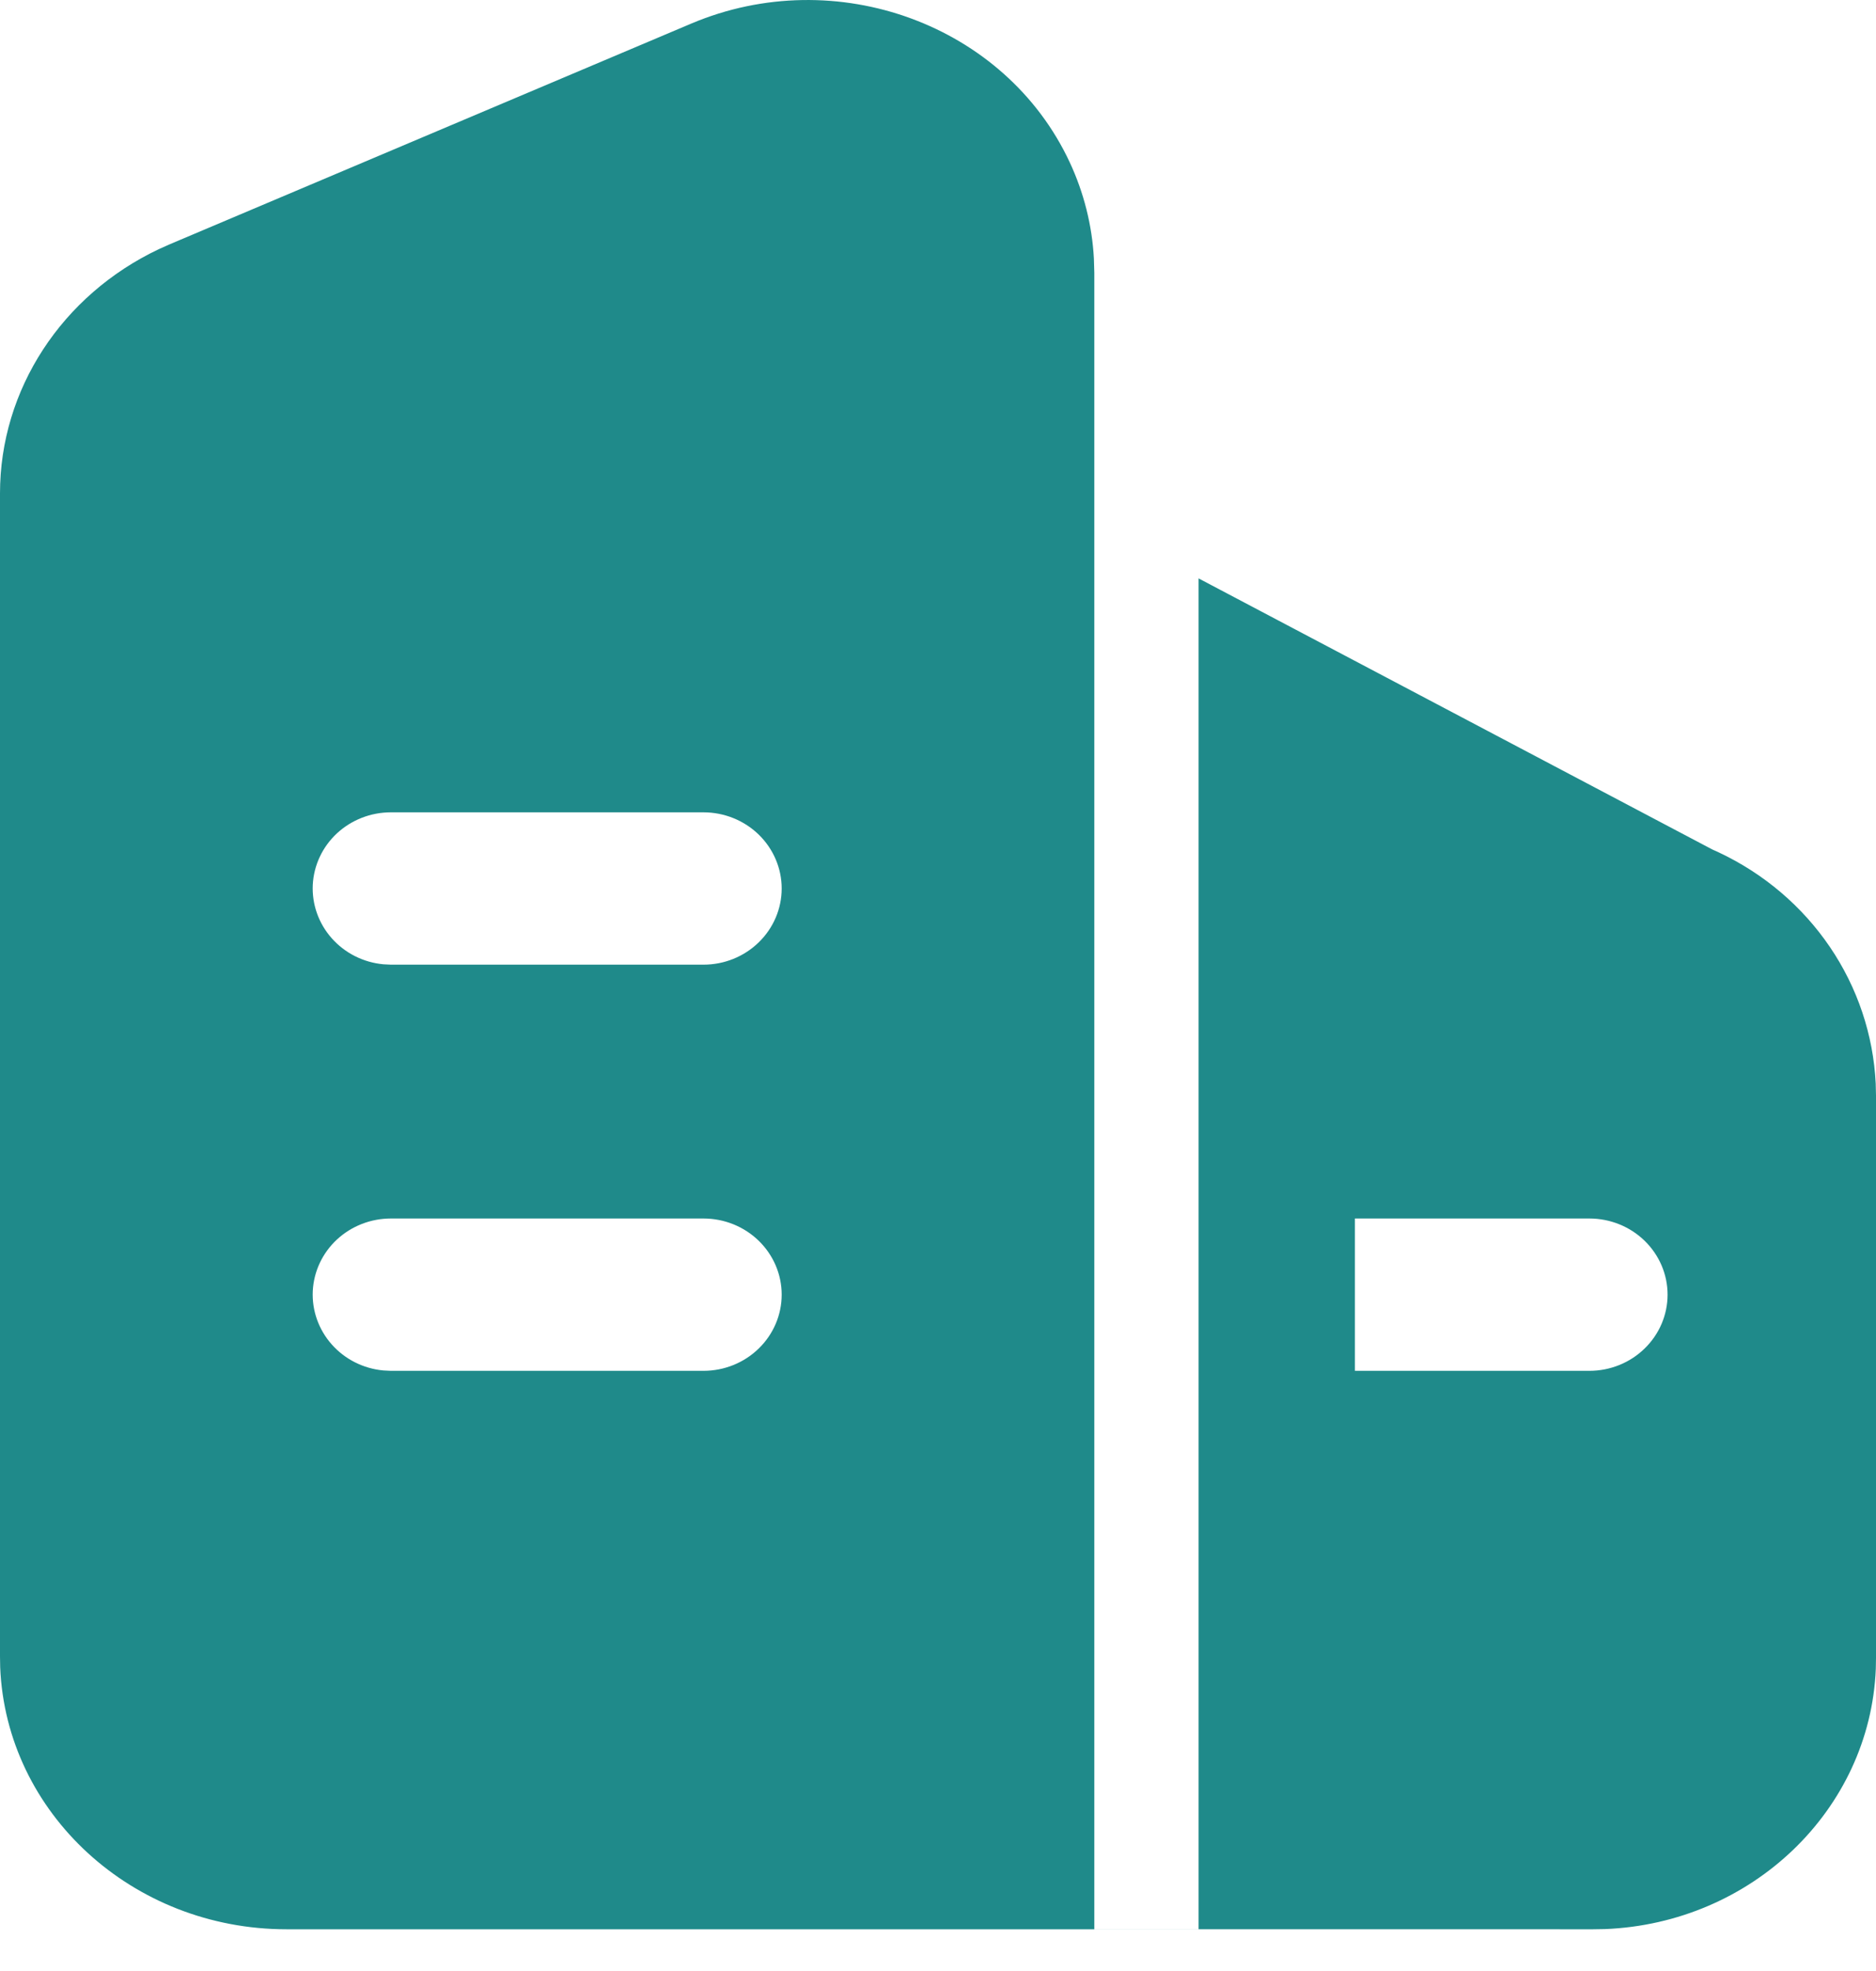 <svg width="40" height="42" viewBox="0 0 40 42" fill="none" xmlns="http://www.w3.org/2000/svg">
<path d="M23.333 41.111H25.556V12.325L36.511 18.102L36.648 18.164C37.609 18.616 38.428 19.312 39.017 20.179C39.606 21.046 39.943 22.052 39.994 23.09L40 23.344V35.328L39.996 35.561C39.871 38.569 37.352 40.984 34.218 41.107L33.967 41.111L23.333 41.11V41.111H6.111C2.819 41.111 0.133 38.634 0.004 35.531L0 35.297V10.513C0 8.3 1.319 6.288 3.387 5.309L3.629 5.201L14.74 0.502C17.824 -0.801 21.436 0.521 22.807 3.455C23.11 4.104 23.286 4.802 23.324 5.51L23.333 5.815V41.111ZM15 25.965H8.333C7.905 25.965 7.494 26.126 7.184 26.413C6.874 26.701 6.69 27.093 6.669 27.51C6.649 27.926 6.794 28.334 7.074 28.649C7.354 28.965 7.747 29.163 8.173 29.203L8.333 29.211H15C15.442 29.211 15.866 29.04 16.178 28.735C16.491 28.431 16.667 28.018 16.667 27.588C16.667 27.157 16.491 26.745 16.178 26.44C15.866 26.136 15.442 25.965 15 25.965ZM33.889 25.965H28.889V29.211H33.889C34.331 29.211 34.755 29.04 35.067 28.735C35.38 28.431 35.556 28.018 35.556 27.588C35.556 27.157 35.38 26.745 35.067 26.44C34.755 26.136 34.331 25.965 33.889 25.965ZM15 17.31H8.333C7.905 17.31 7.494 17.471 7.184 17.758C6.874 18.046 6.69 18.439 6.669 18.855C6.649 19.271 6.794 19.679 7.074 19.994C7.354 20.31 7.747 20.508 8.173 20.548L8.333 20.556H15C15.442 20.556 15.866 20.385 16.178 20.08C16.491 19.776 16.667 19.363 16.667 18.933C16.667 18.503 16.491 18.09 16.178 17.785C15.866 17.481 15.442 17.31 15 17.31Z" fill="#1F8A8A"/>
</svg>
